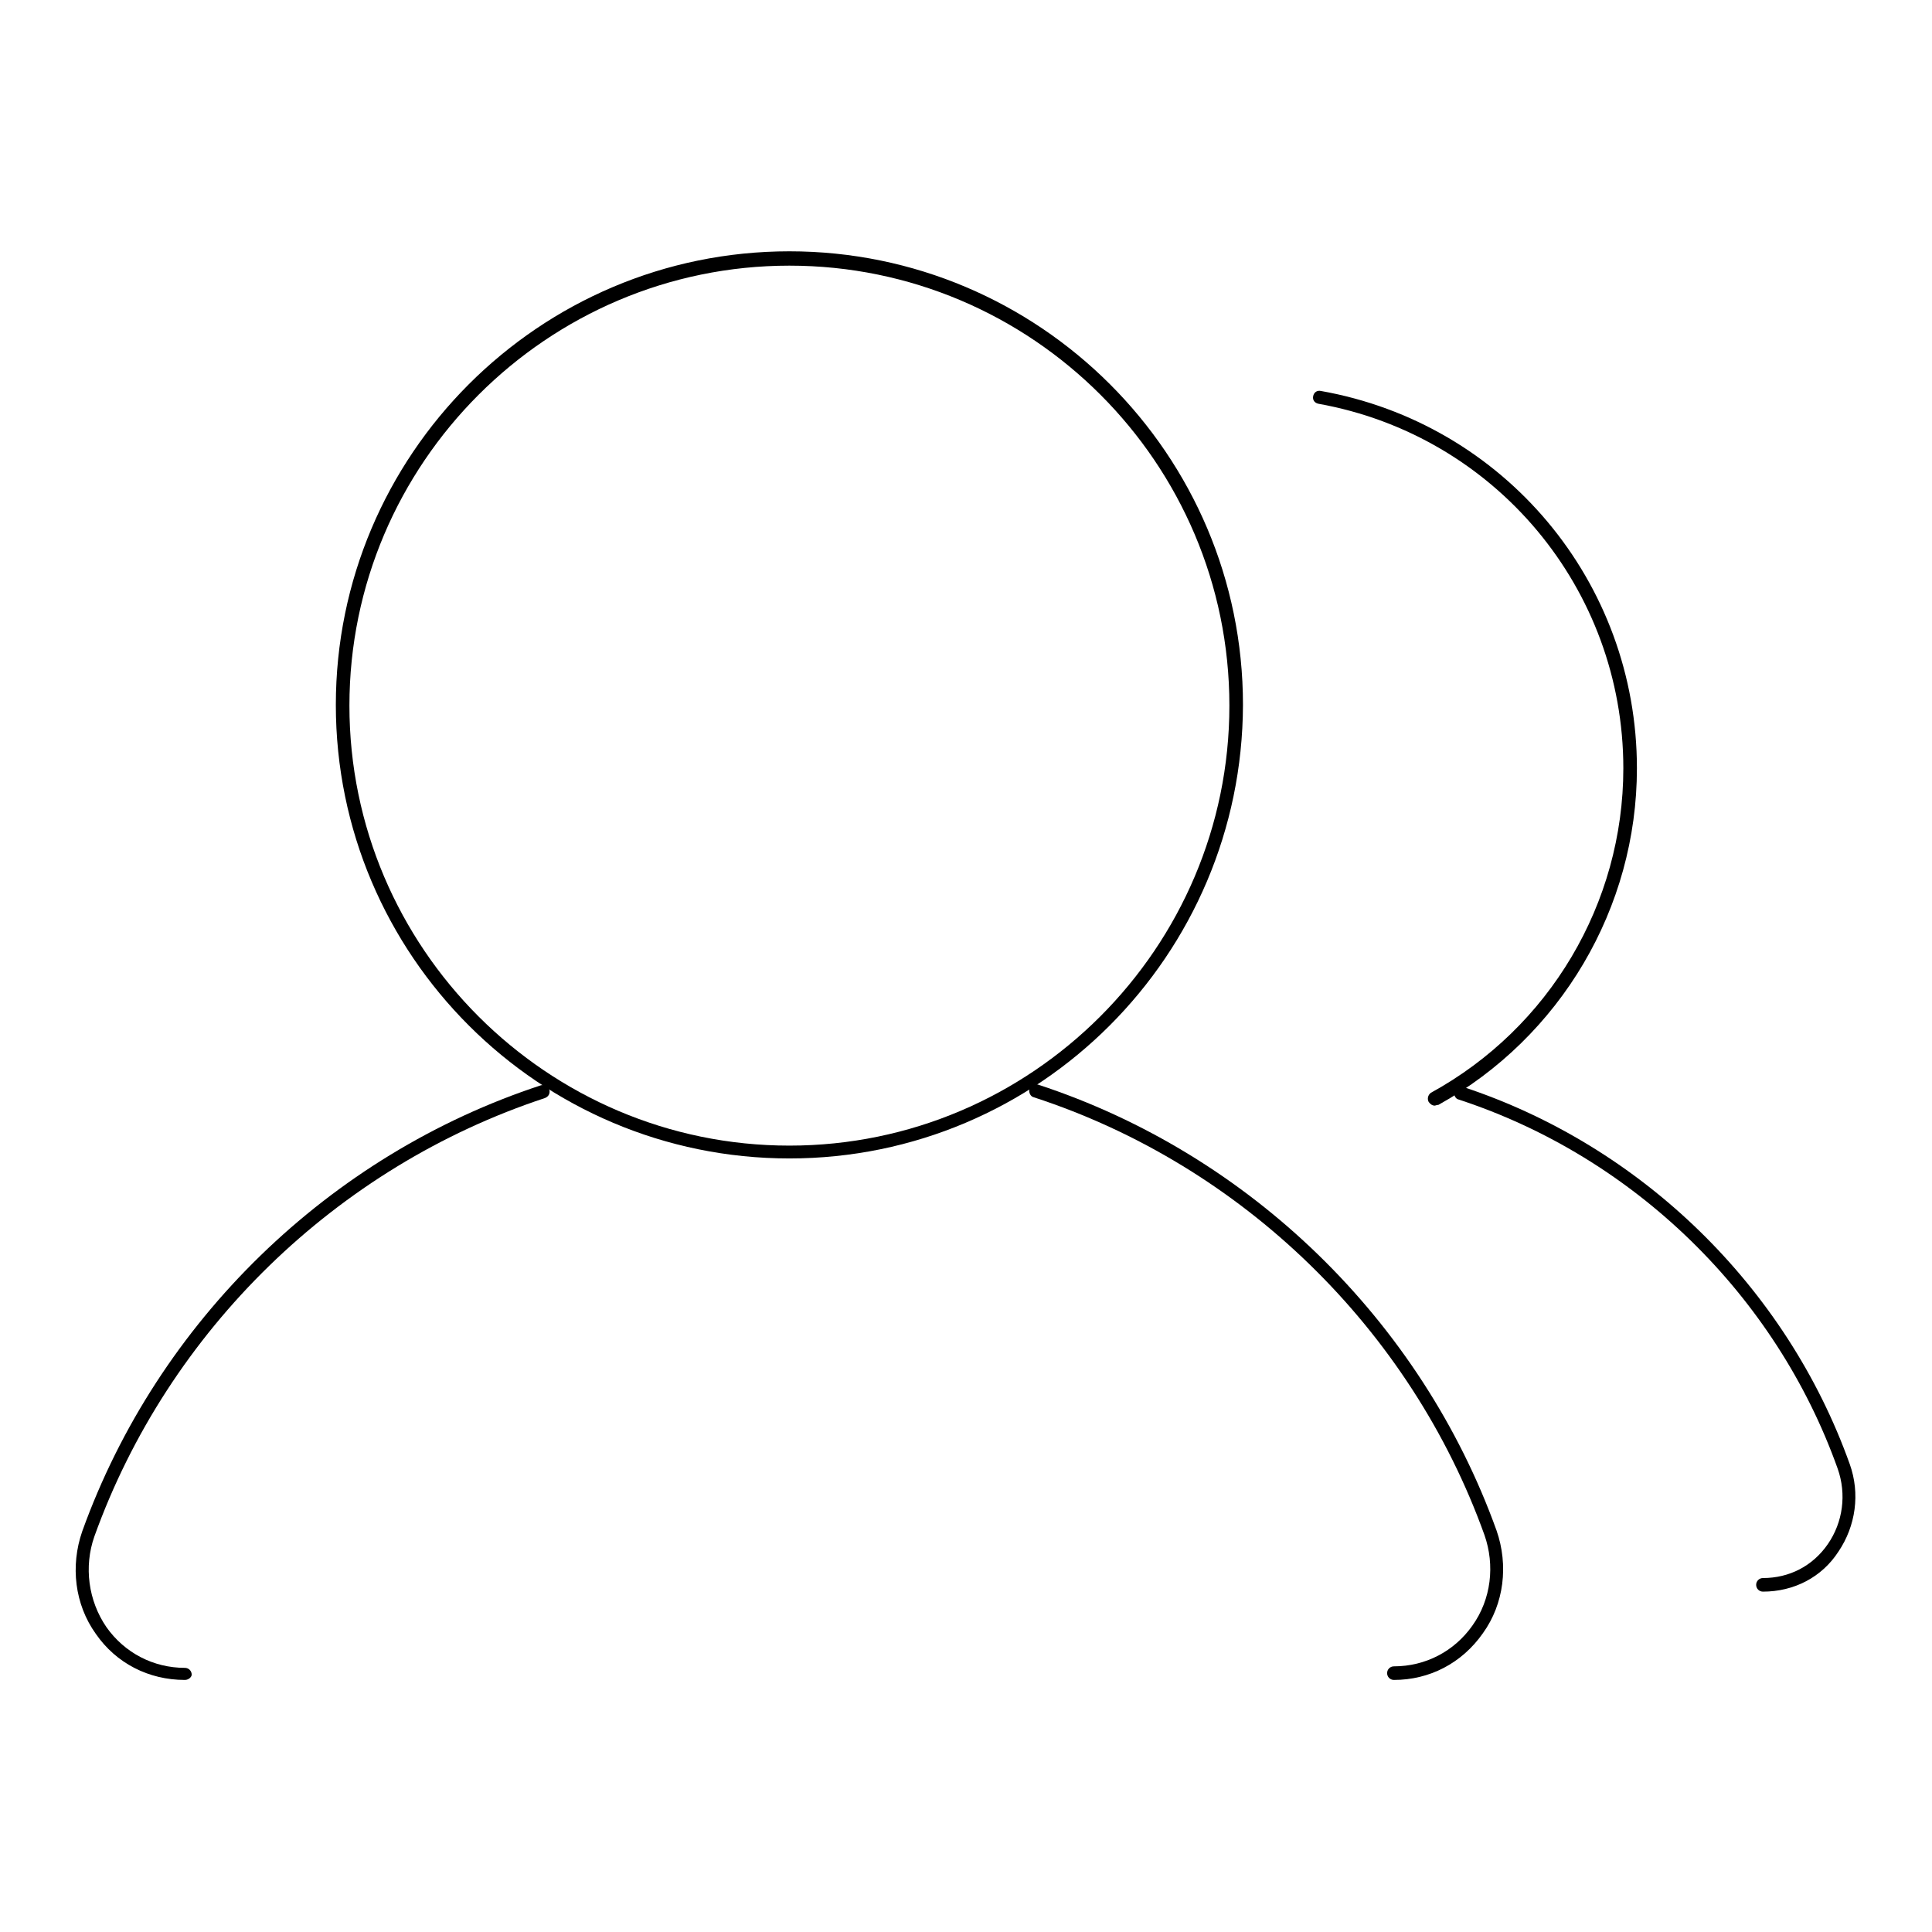 <?xml version="1.0" encoding="utf-8"?>
<!-- Svg Vector Icons : http://www.onlinewebfonts.com/icon -->
<!DOCTYPE svg PUBLIC "-//W3C//DTD SVG 1.1//EN" "http://www.w3.org/Graphics/SVG/1.1/DTD/svg11.dtd">
<svg version="1.1" xmlns="http://www.w3.org/2000/svg" xmlns:xlink="http://www.w3.org/1999/xlink" x="0px" y="0px" viewBox="0 0 256 256" enable-background="new 0 0 256 256" xml:space="preserve">
<g><g><path fill="#000000" d="M233.6,210.9c-0.5,0-0.9-0.4-0.9-0.9s0.4-0.9,0.9-0.9c3.5,0,6.6-1.6,8.6-4.5c2-2.9,2.5-6.6,1.3-10c-8.2-23-27-41.3-50.2-48.9c-0.5-0.1-0.7-0.7-0.6-1.1c0.1-0.5,0.7-0.7,1.1-0.6c23.7,7.8,42.9,26.5,51.3,50c1.4,3.9,0.8,8.2-1.5,11.6C241.4,209,237.7,210.9,233.6,210.9z"/><path fill="#000000" d="M190.1,146.5c-0.3,0-0.6-0.2-0.8-0.5c-0.2-0.4-0.1-0.9,0.3-1.2c15.7-8.6,25.5-25.1,25.5-43c0-23.8-17-44.1-40.4-48.3c-0.5-0.1-0.8-0.5-0.7-1c0.1-0.5,0.5-0.8,1-0.7c24.3,4.3,41.9,25.3,41.9,50c0,18.5-10.1,35.6-26.3,44.6C190.4,146.4,190.2,146.5,190.1,146.5z"/><path fill="#000000" d="M184.7,222.6c-0.5,0-0.9-0.4-0.9-0.9s0.4-0.9,0.9-0.9c4.2,0,8-2,10.4-5.4c2.5-3.5,3-8,1.6-12c-9.8-27.3-32.1-49-59.7-58c-0.5-0.1-0.7-0.7-0.6-1.1c0.1-0.5,0.7-0.7,1.1-0.6c28.1,9.2,50.8,31.3,60.8,59.1c1.6,4.6,1,9.7-1.8,13.6C193.7,220.4,189.4,222.6,184.7,222.6z"/><path fill="#000000" d="M24.5,222.6c-4.8,0-9.1-2.2-11.8-6.1c-2.8-3.9-3.4-9-1.8-13.6c10-27.8,32.7-49.9,60.8-59.1c0.5-0.1,0.9,0.1,1.1,0.6c0.1,0.5-0.1,0.9-0.6,1.1c-27.6,9.1-49.9,30.8-59.7,58.1c-1.4,4-0.8,8.5,1.6,12c2.4,3.4,6.2,5.4,10.4,5.4c0.5,0,0.9,0.4,0.9,0.9C25.4,222.2,25,222.6,24.5,222.6z"/><path fill="#000000" d="M104.6,153.5c-33.1,0-60.1-26.9-60.1-60.1c0-33.1,26.9-60.1,60.1-60.1c33.1,0,60.1,26.9,60.1,60.1C164.6,126.6,137.7,153.5,104.6,153.5z M104.6,35.2c-32.1,0-58.3,26.2-58.3,58.3c0,32.1,26.2,58.3,58.3,58.3c32.1,0,58.3-26.2,58.3-58.3C162.9,61.3,136.7,35.2,104.6,35.2z"/></g></g>
</svg>